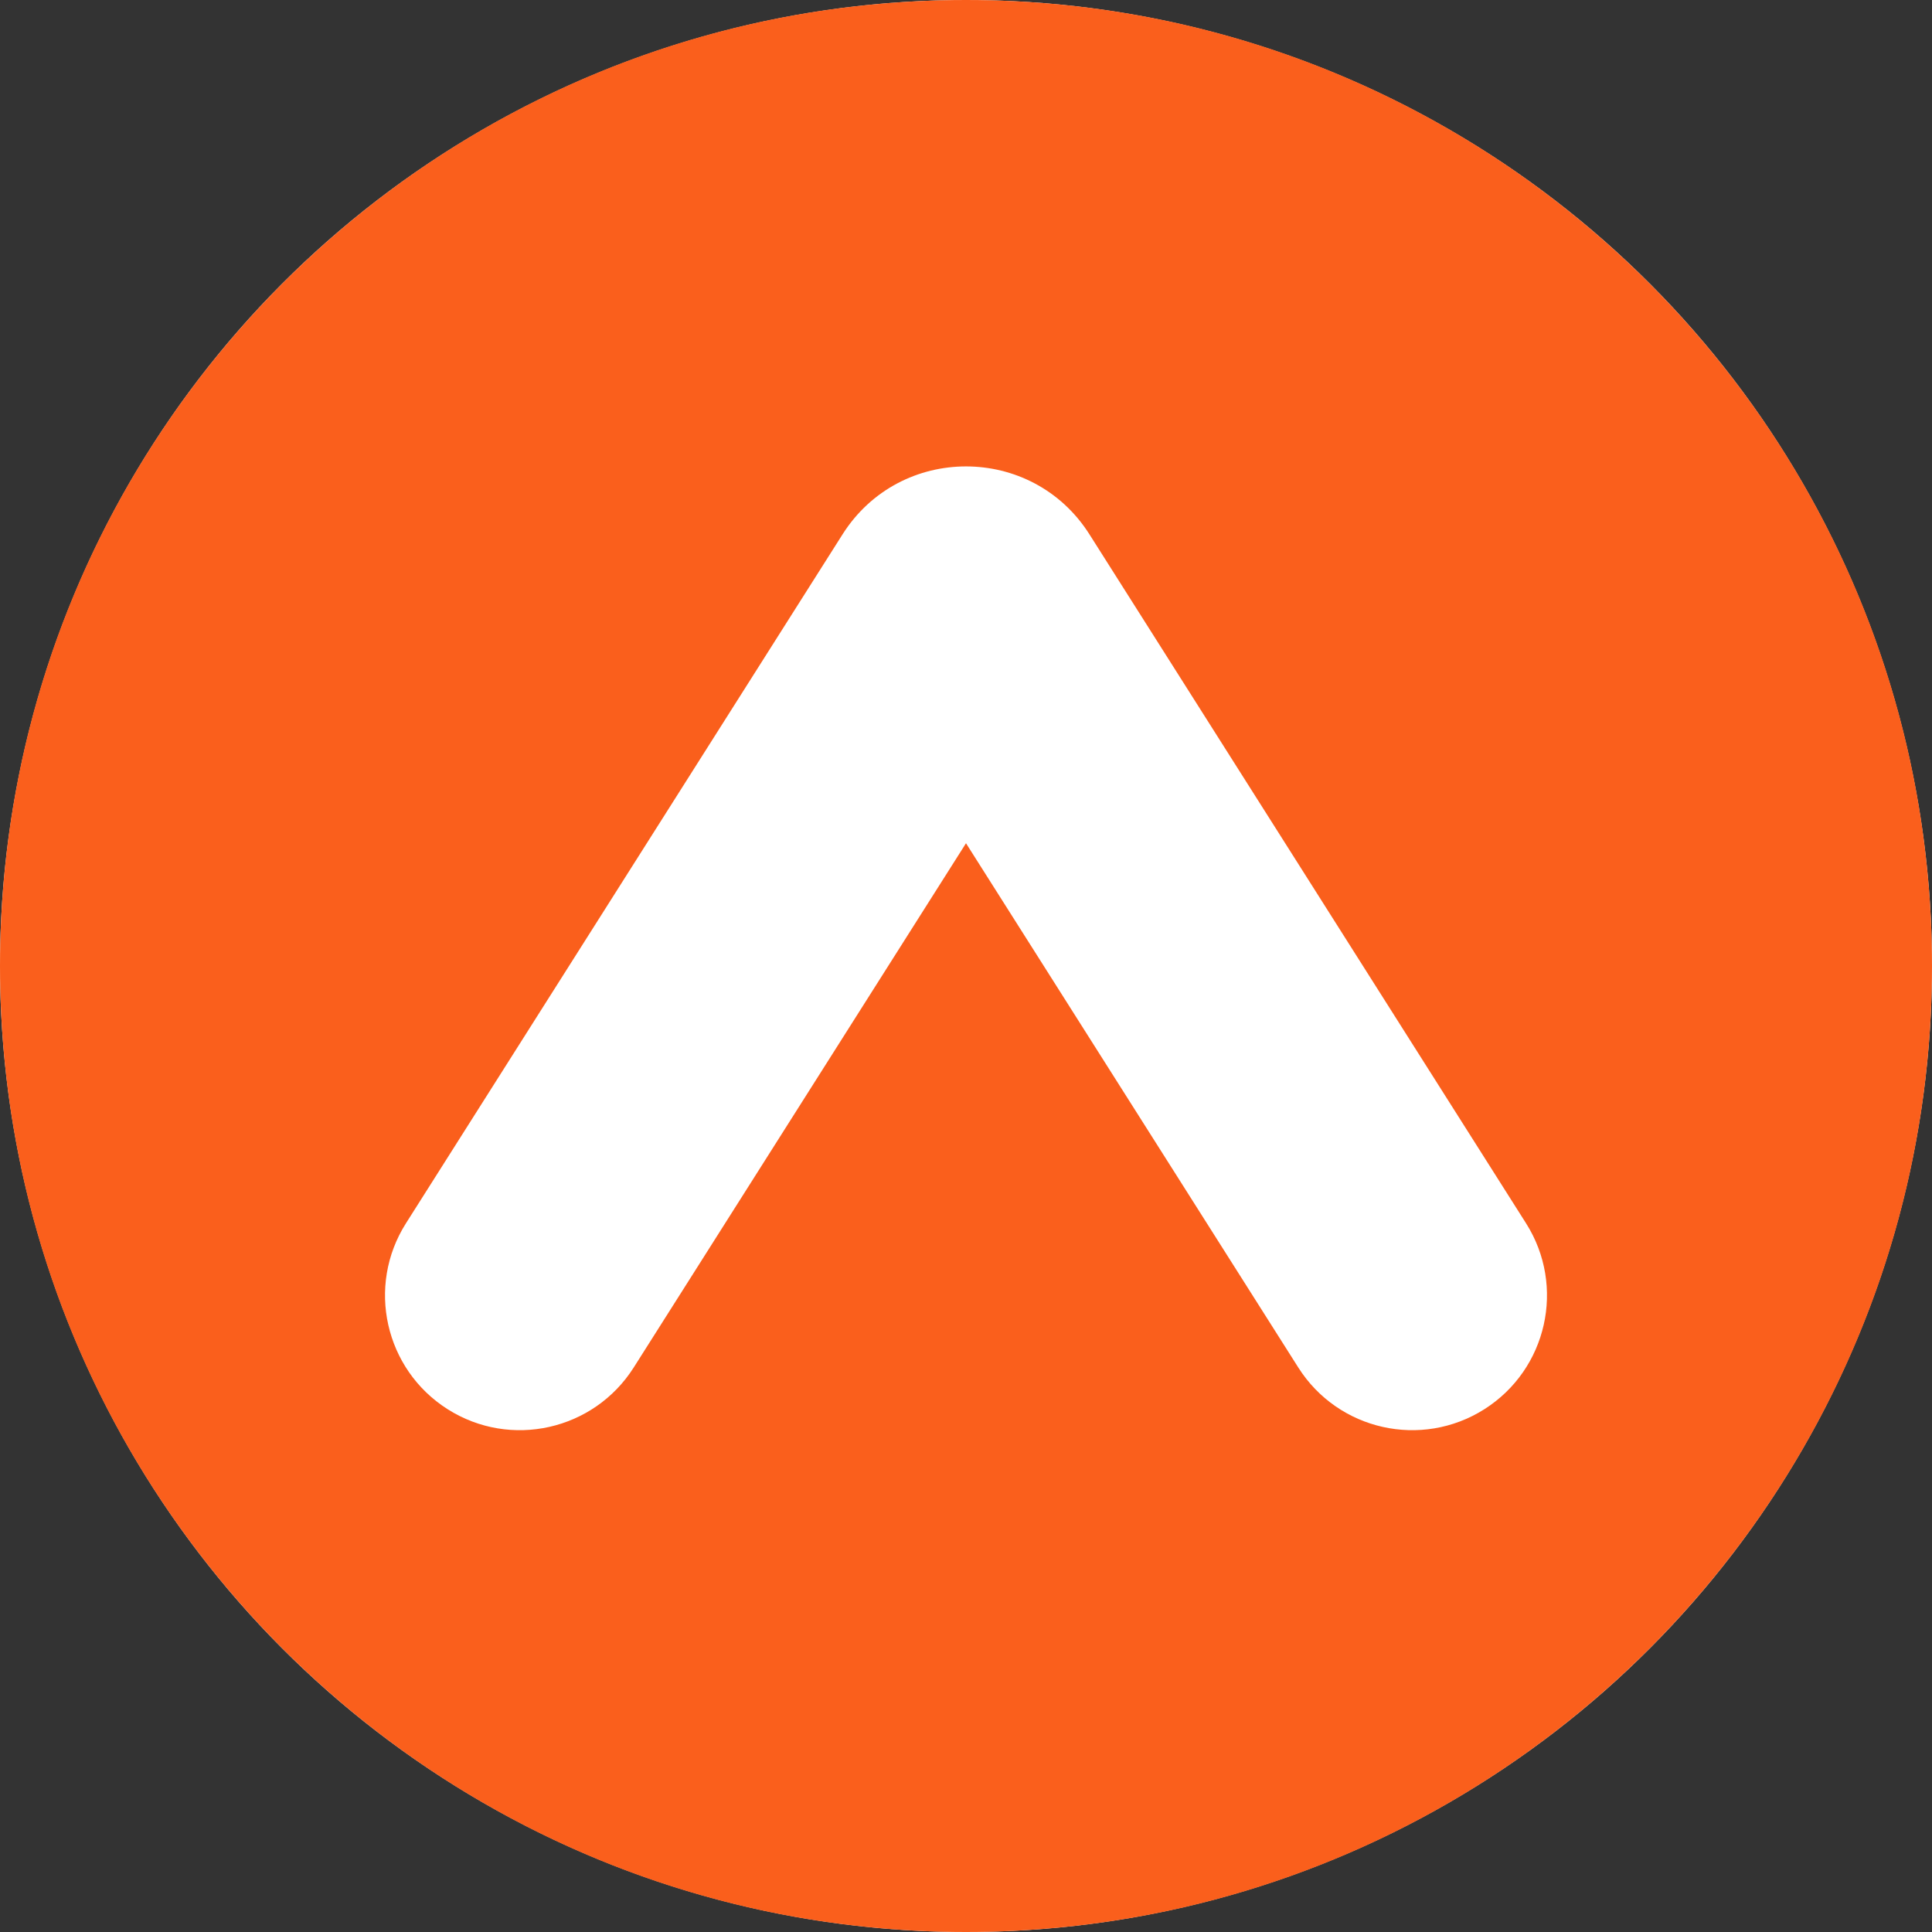<svg width="24" height="24" viewBox="0 0 24 24" fill="none" xmlns="http://www.w3.org/2000/svg">
<rect x="0" y="0" width="24" height="24" fill="#333333" stroke="none"/>
<g id="sign">
<circle id="bg" cx="12" cy="12" r="12" fill="white"/>
<path id="vector" fill-rule="evenodd" clip-rule="evenodd" d="M12 24C18.627 24 24 18.627 24 12C24 5.373 18.627 0 12 0C5.373 0 0 5.373 0 12C0 18.627 5.373 24 12 24ZM18.957 15.196L13.533 6.637C12.82 5.513 11.18 5.513 10.467 6.637L5.043 15.196C4.548 15.977 4.78 17.011 5.561 17.506C6.342 18.001 7.376 17.769 7.872 16.988L12 10.475L16.128 16.988C16.623 17.769 17.658 18.001 18.439 17.506C19.22 17.011 19.452 15.977 18.957 15.196Z" fill="#FA5F1C"/>
</g>
</svg>
